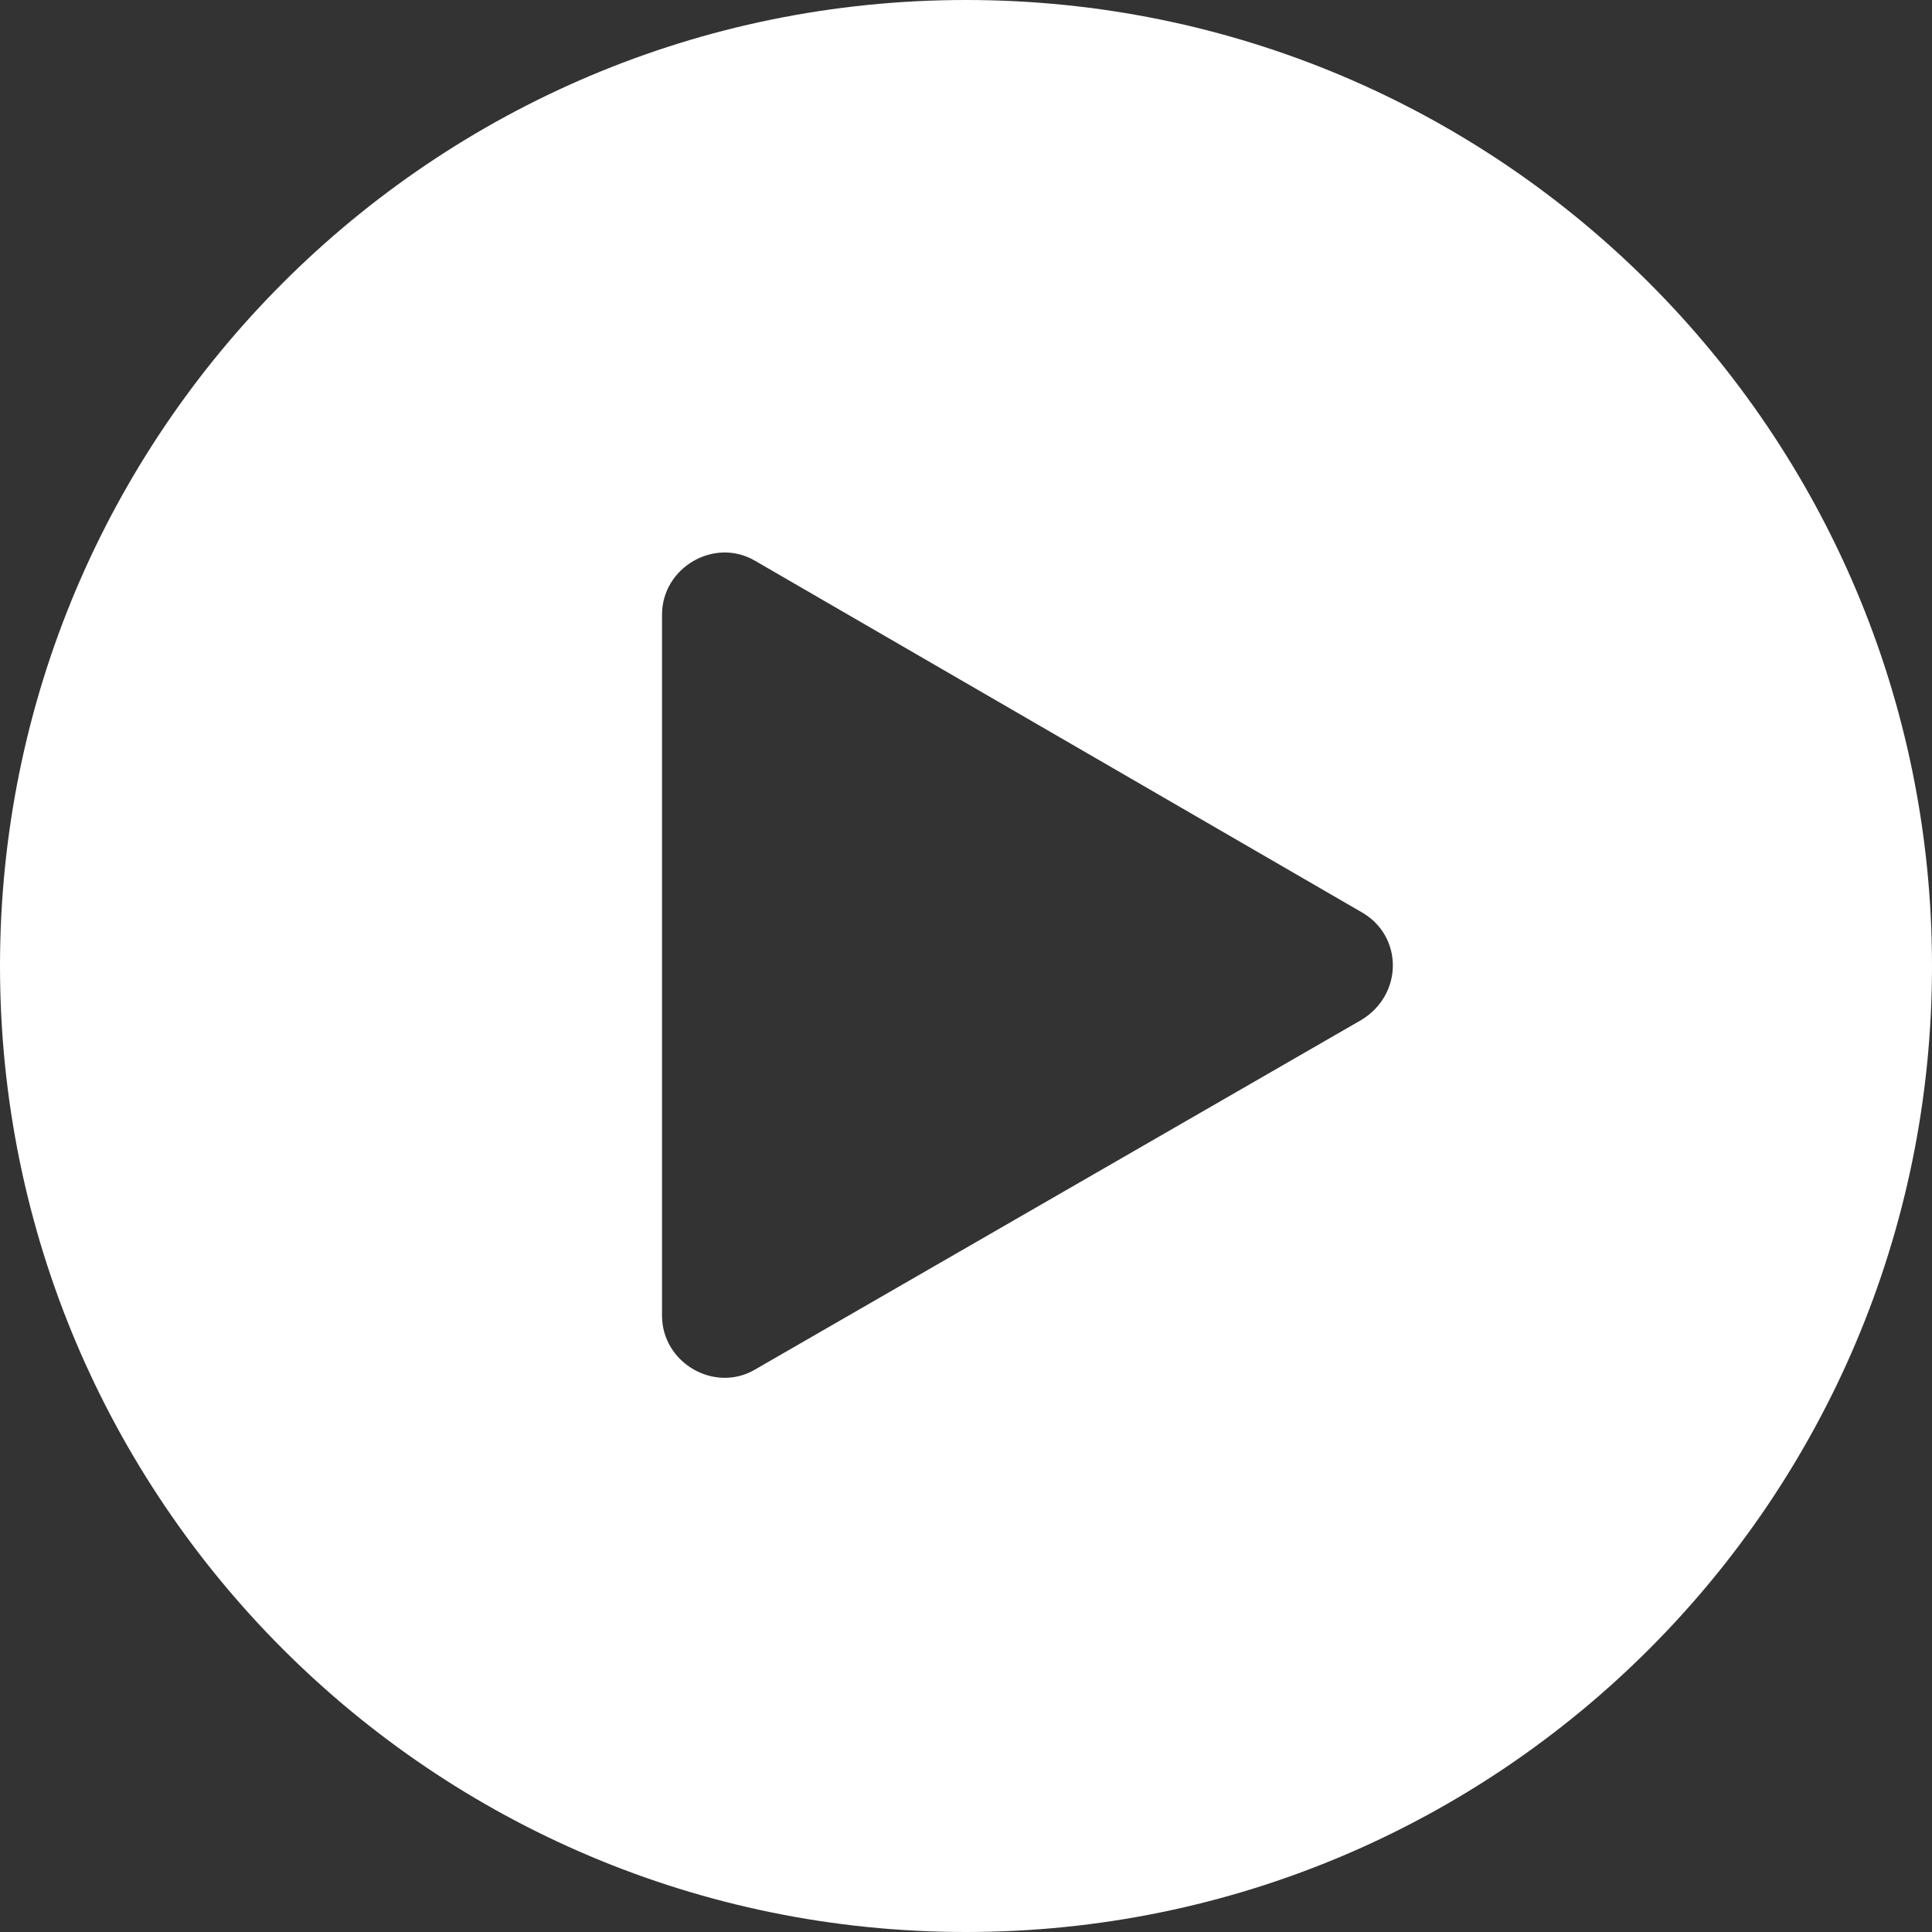 <?xml version="1.0" encoding="utf-8"?>
<!-- Generator: Adobe Illustrator 26.0.1, SVG Export Plug-In . SVG Version: 6.00 Build 0)  -->
<svg version="1.1" id="レイヤー_1" xmlns="http://www.w3.org/2000/svg" xmlns:xlink="http://www.w3.org/1999/xlink" x="0px"
	 y="0px" viewBox="0 0 114.4 114.4" style="enable-background:new 0 0 114.4 114.4;" xml:space="preserve">
<rect x="0" y="0" width="114.4" height="114.4" fill="#333333" stroke="none"/>
<style type="text/css">
	.st0{fill:#FFFFFF;}
</style>
<path class="st0" d="M57.2,0C25.6,0,0,25.6,0,57.2s25.6,57.2,57.2,57.2s57.2-25.6,57.2-57.2S88.8,0,57.2,0z M80.6,60.4L44.7,81.1
	c-2.4,1.4-5.5-0.4-5.5-3.2V36.4c0-2.8,3.1-4.6,5.5-3.2L80.6,54C83.1,55.4,83.1,58.9,80.6,60.4z"/>
</svg>
